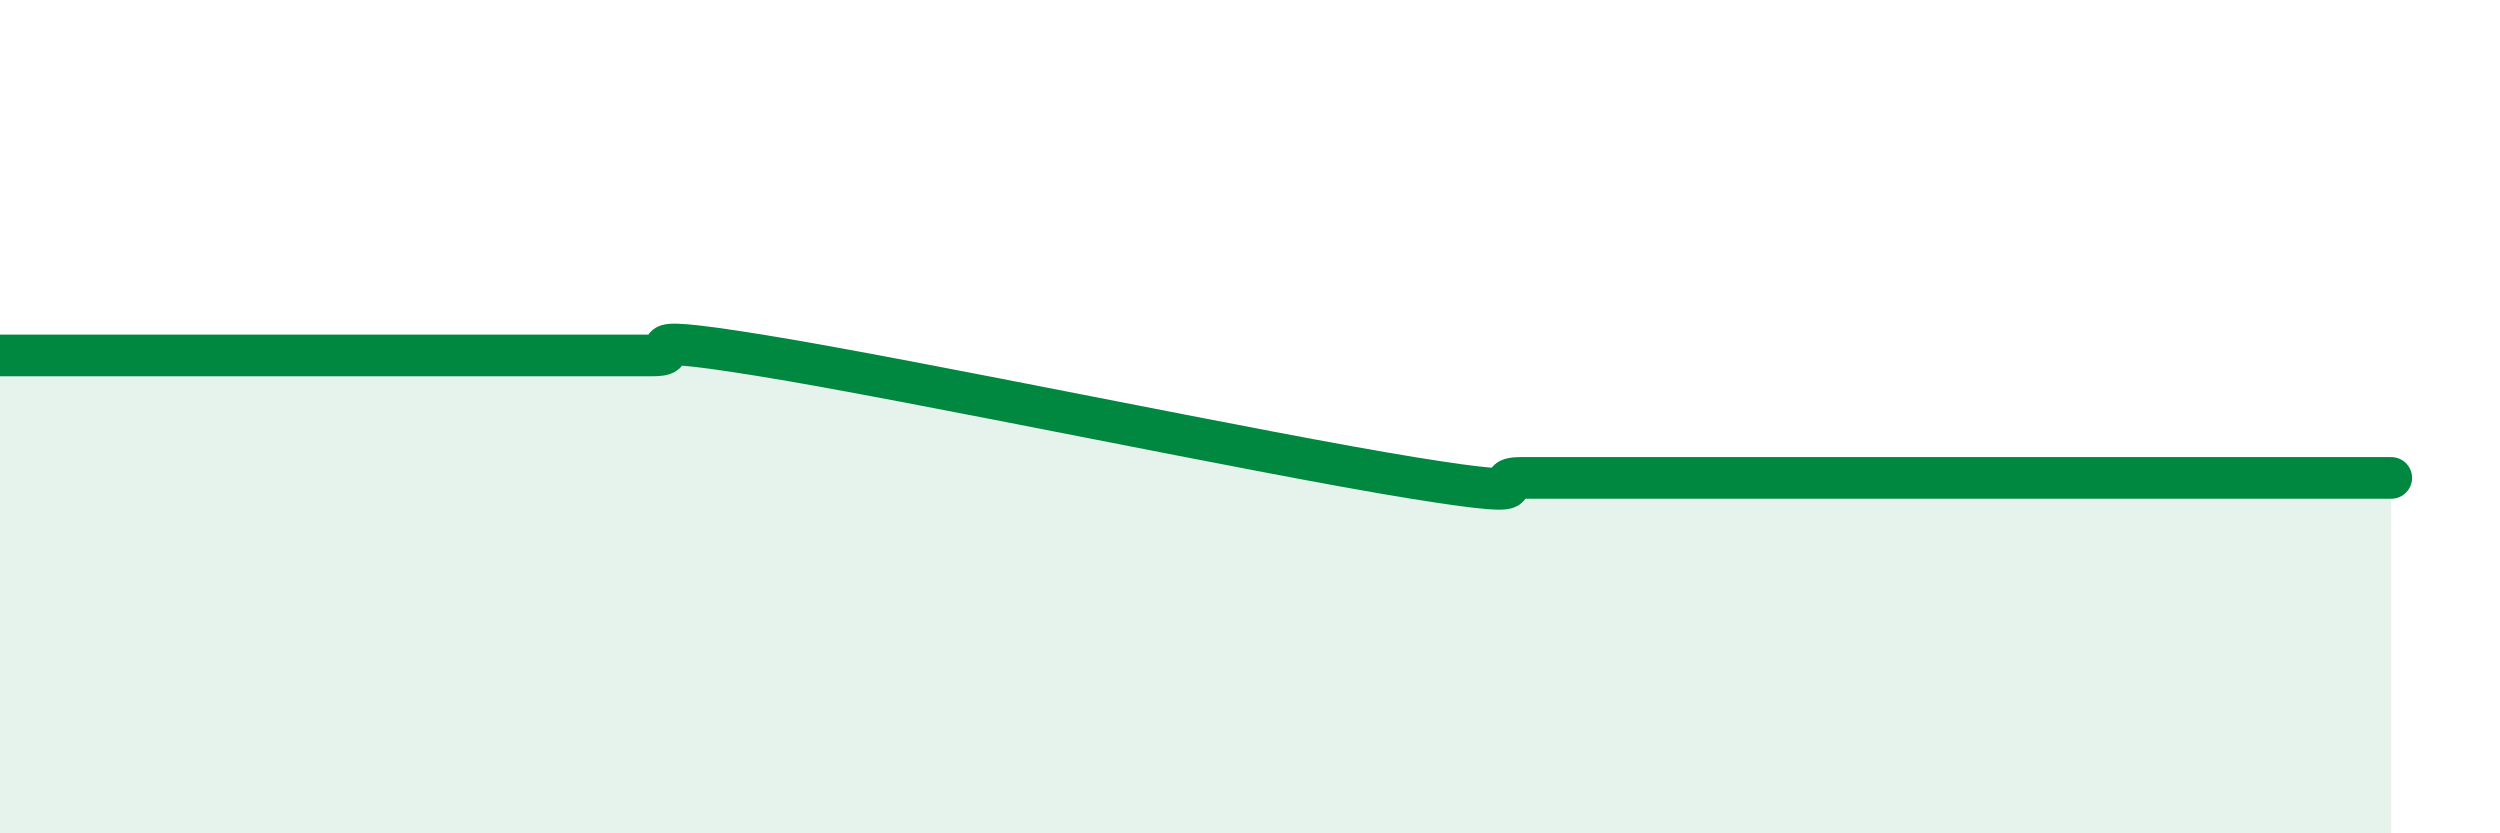 
    <svg width="60" height="20" viewBox="0 0 60 20" xmlns="http://www.w3.org/2000/svg">
      <path
        d="M 0,8.53 C 0.52,8.53 1.57,8.53 2.61,8.53 C 3.65,8.53 4.18,8.53 5.22,8.53 C 6.26,8.53 6.79,8.53 7.83,8.53 C 8.87,8.53 9.39,8.53 10.43,8.53 C 11.47,8.53 12,8.53 13.04,8.53 C 14.08,8.53 14.61,8.53 15.65,8.53 C 16.69,8.53 14.61,7.94 18.26,8.53 C 21.91,9.12 30.26,10.88 33.91,11.47 C 37.56,12.06 35.48,11.47 36.52,11.47 C 37.56,11.47 38.09,11.47 39.13,11.47 C 40.17,11.47 40.7,11.47 41.74,11.47 C 42.78,11.47 43.31,11.47 44.35,11.47 C 45.39,11.47 45.92,11.47 46.96,11.47 C 48,11.47 48.53,11.47 49.57,11.47 C 50.61,11.47 51.13,11.47 52.17,11.47 C 53.21,11.47 53.74,11.47 54.78,11.47 C 55.82,11.47 56.87,11.47 57.39,11.47L57.39 20L0 20Z"
        fill="#008740"
        opacity="0.1"
        stroke-linecap="round"
        stroke-linejoin="round"
      />
      <path
        d="M 0,8.53 C 0.52,8.53 1.57,8.53 2.61,8.53 C 3.65,8.53 4.18,8.53 5.22,8.53 C 6.26,8.53 6.79,8.53 7.83,8.53 C 8.87,8.53 9.39,8.53 10.43,8.53 C 11.47,8.53 12,8.53 13.04,8.53 C 14.08,8.53 14.61,8.53 15.65,8.53 C 16.69,8.53 14.61,7.94 18.26,8.53 C 21.91,9.12 30.26,10.88 33.91,11.47 C 37.56,12.06 35.48,11.47 36.52,11.47 C 37.56,11.47 38.09,11.47 39.13,11.47 C 40.17,11.47 40.7,11.47 41.74,11.47 C 42.78,11.47 43.31,11.47 44.35,11.47 C 45.39,11.47 45.92,11.47 46.96,11.47 C 48,11.47 48.53,11.47 49.57,11.47 C 50.61,11.47 51.13,11.47 52.17,11.47 C 53.21,11.47 53.74,11.47 54.78,11.47 C 55.82,11.47 56.87,11.47 57.39,11.47"
        stroke="#008740"
        stroke-width="1"
        fill="none"
        stroke-linecap="round"
        stroke-linejoin="round"
      />
    </svg>
  
